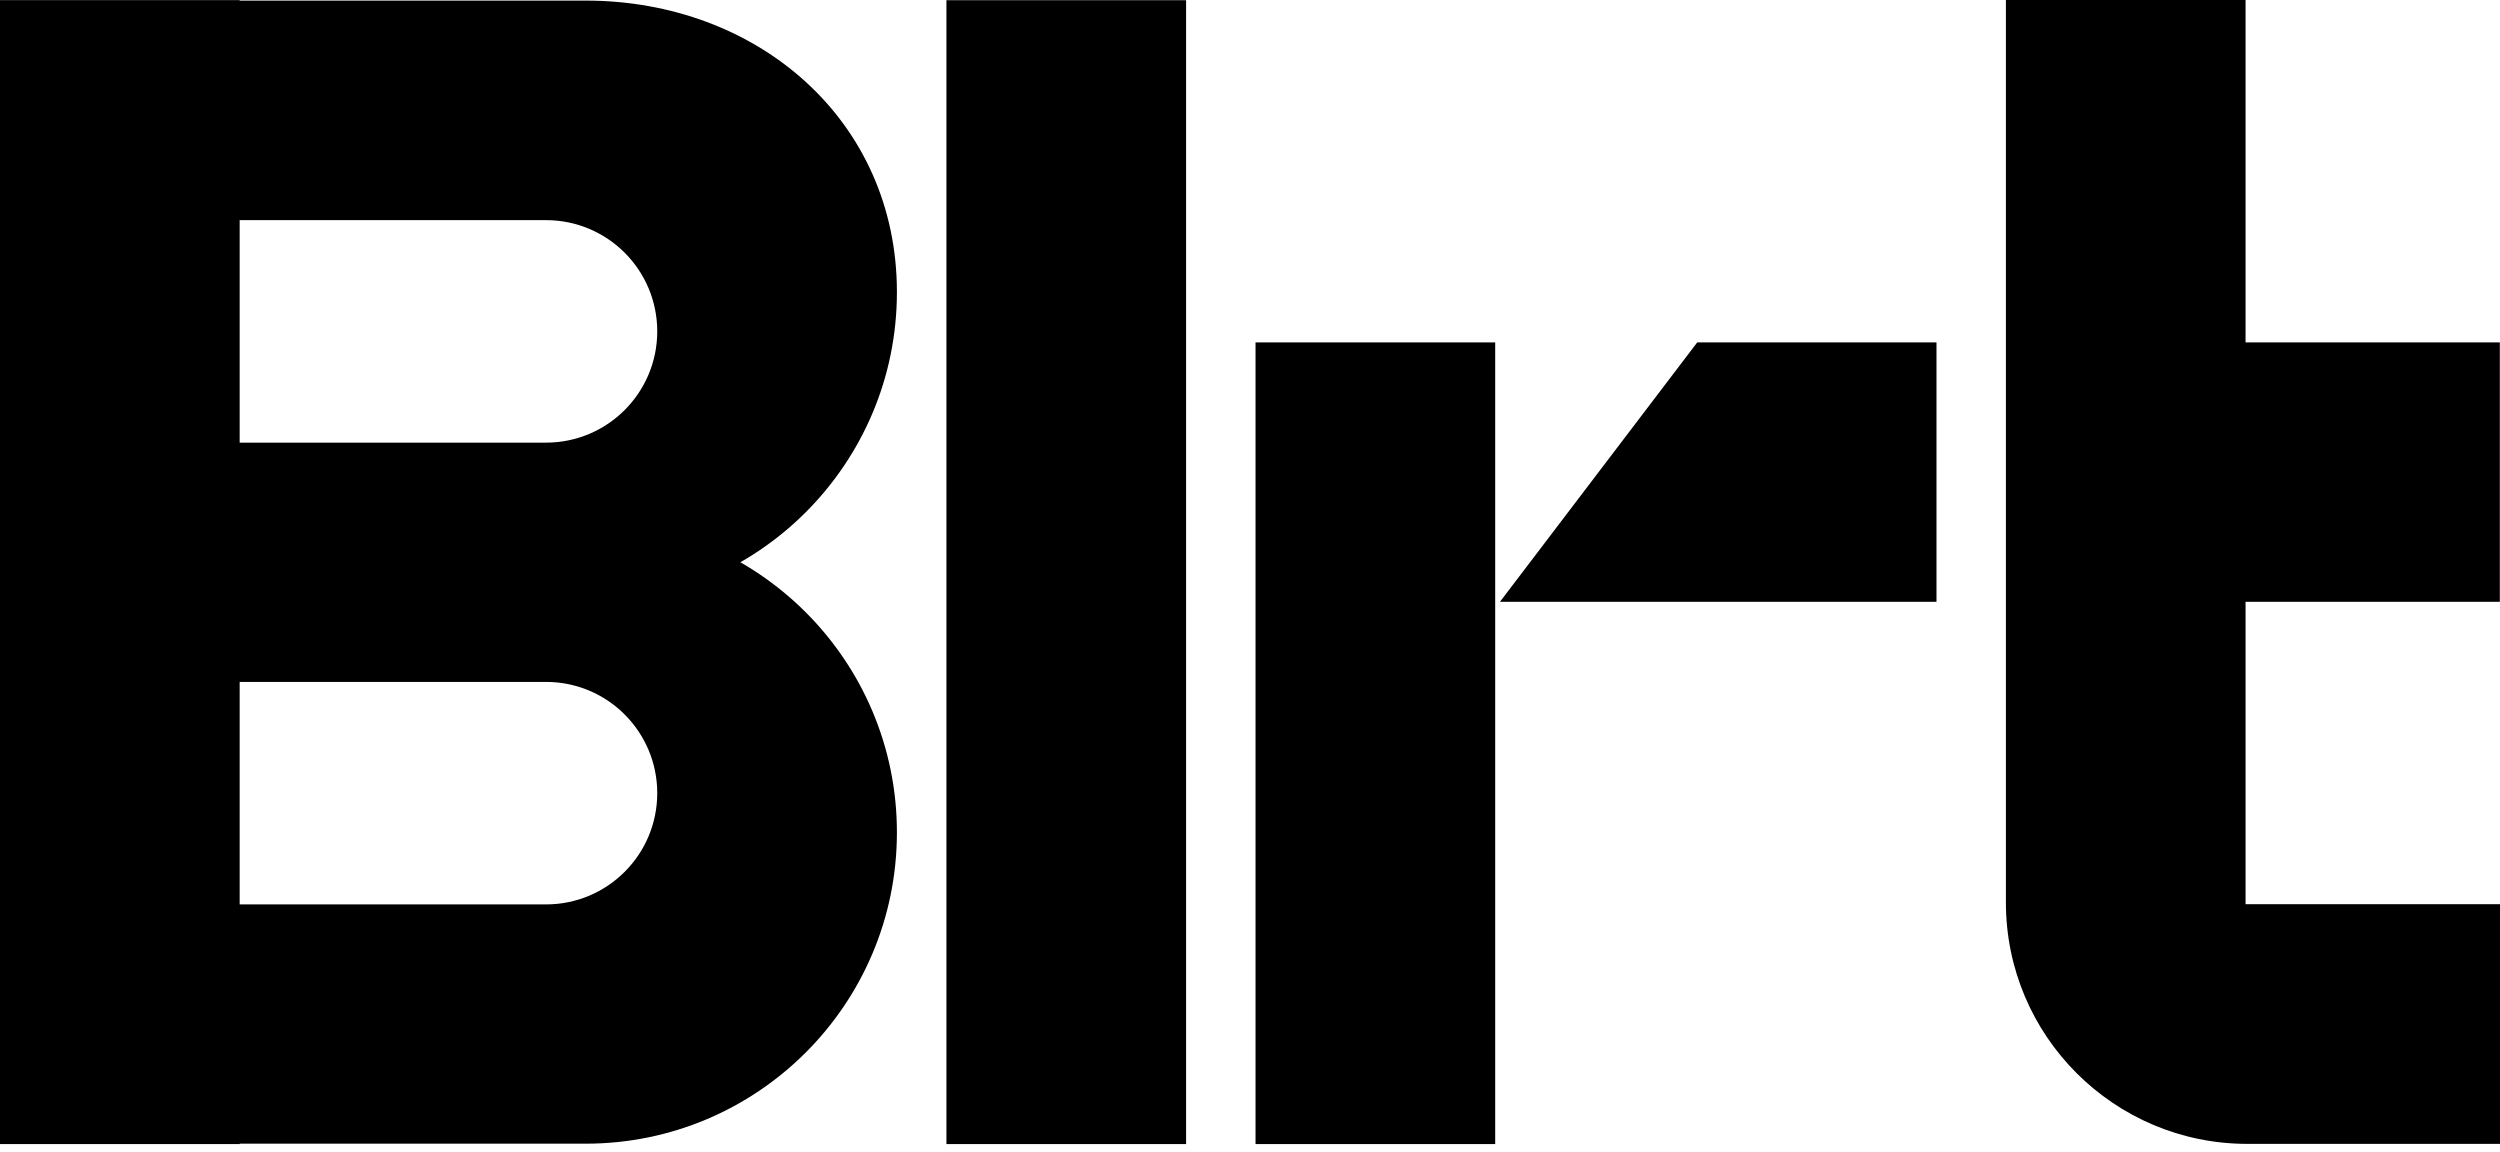 <svg width="89" height="41" viewBox="0 0 89 41" fill="none" xmlns="http://www.w3.org/2000/svg">
<path d="M33.693 40.729V0.007H42.225V40.729H33.693Z" fill="black"/>
<path d="M44.697 40.729V12.19H53.229V40.729H44.697Z" fill="black"/>
<path d="M0 40.729V0.007H8.532V40.729H0Z" fill="black"/>
<path d="M68.939 21.425H53.398L60.421 12.19H68.939V21.425Z" fill="black"/>
<path d="M79.942 32.197V0H71.41V32.127C71.41 36.874 75.258 40.722 80.005 40.722H89.001V32.19H79.942V32.197Z" fill="black"/>
<path d="M88.994 21.425H75.981L74.949 12.19H88.994V21.425Z" fill="black"/>
<path d="M0 0.007L2.956 7.837H19.438C21.622 7.837 23.398 9.606 23.398 11.797C23.398 13.981 21.628 15.758 19.438 15.758H2.956L0 21.481H20.849C26.973 21.481 31.93 16.516 31.93 10.4C31.93 4.276 26.965 0.021 20.849 0.021H0.007L0 0.007Z" fill="black"/>
<path d="M0 40.729L2.956 32.197H19.438C21.622 32.197 23.398 30.427 23.398 28.236C23.398 26.052 21.628 24.276 19.438 24.276H2.956L0 18.553H20.849C26.973 18.553 31.93 23.517 31.93 29.634C31.93 35.757 26.965 40.715 20.849 40.715H0.007L0 40.729Z" fill="black"/>
</svg>
